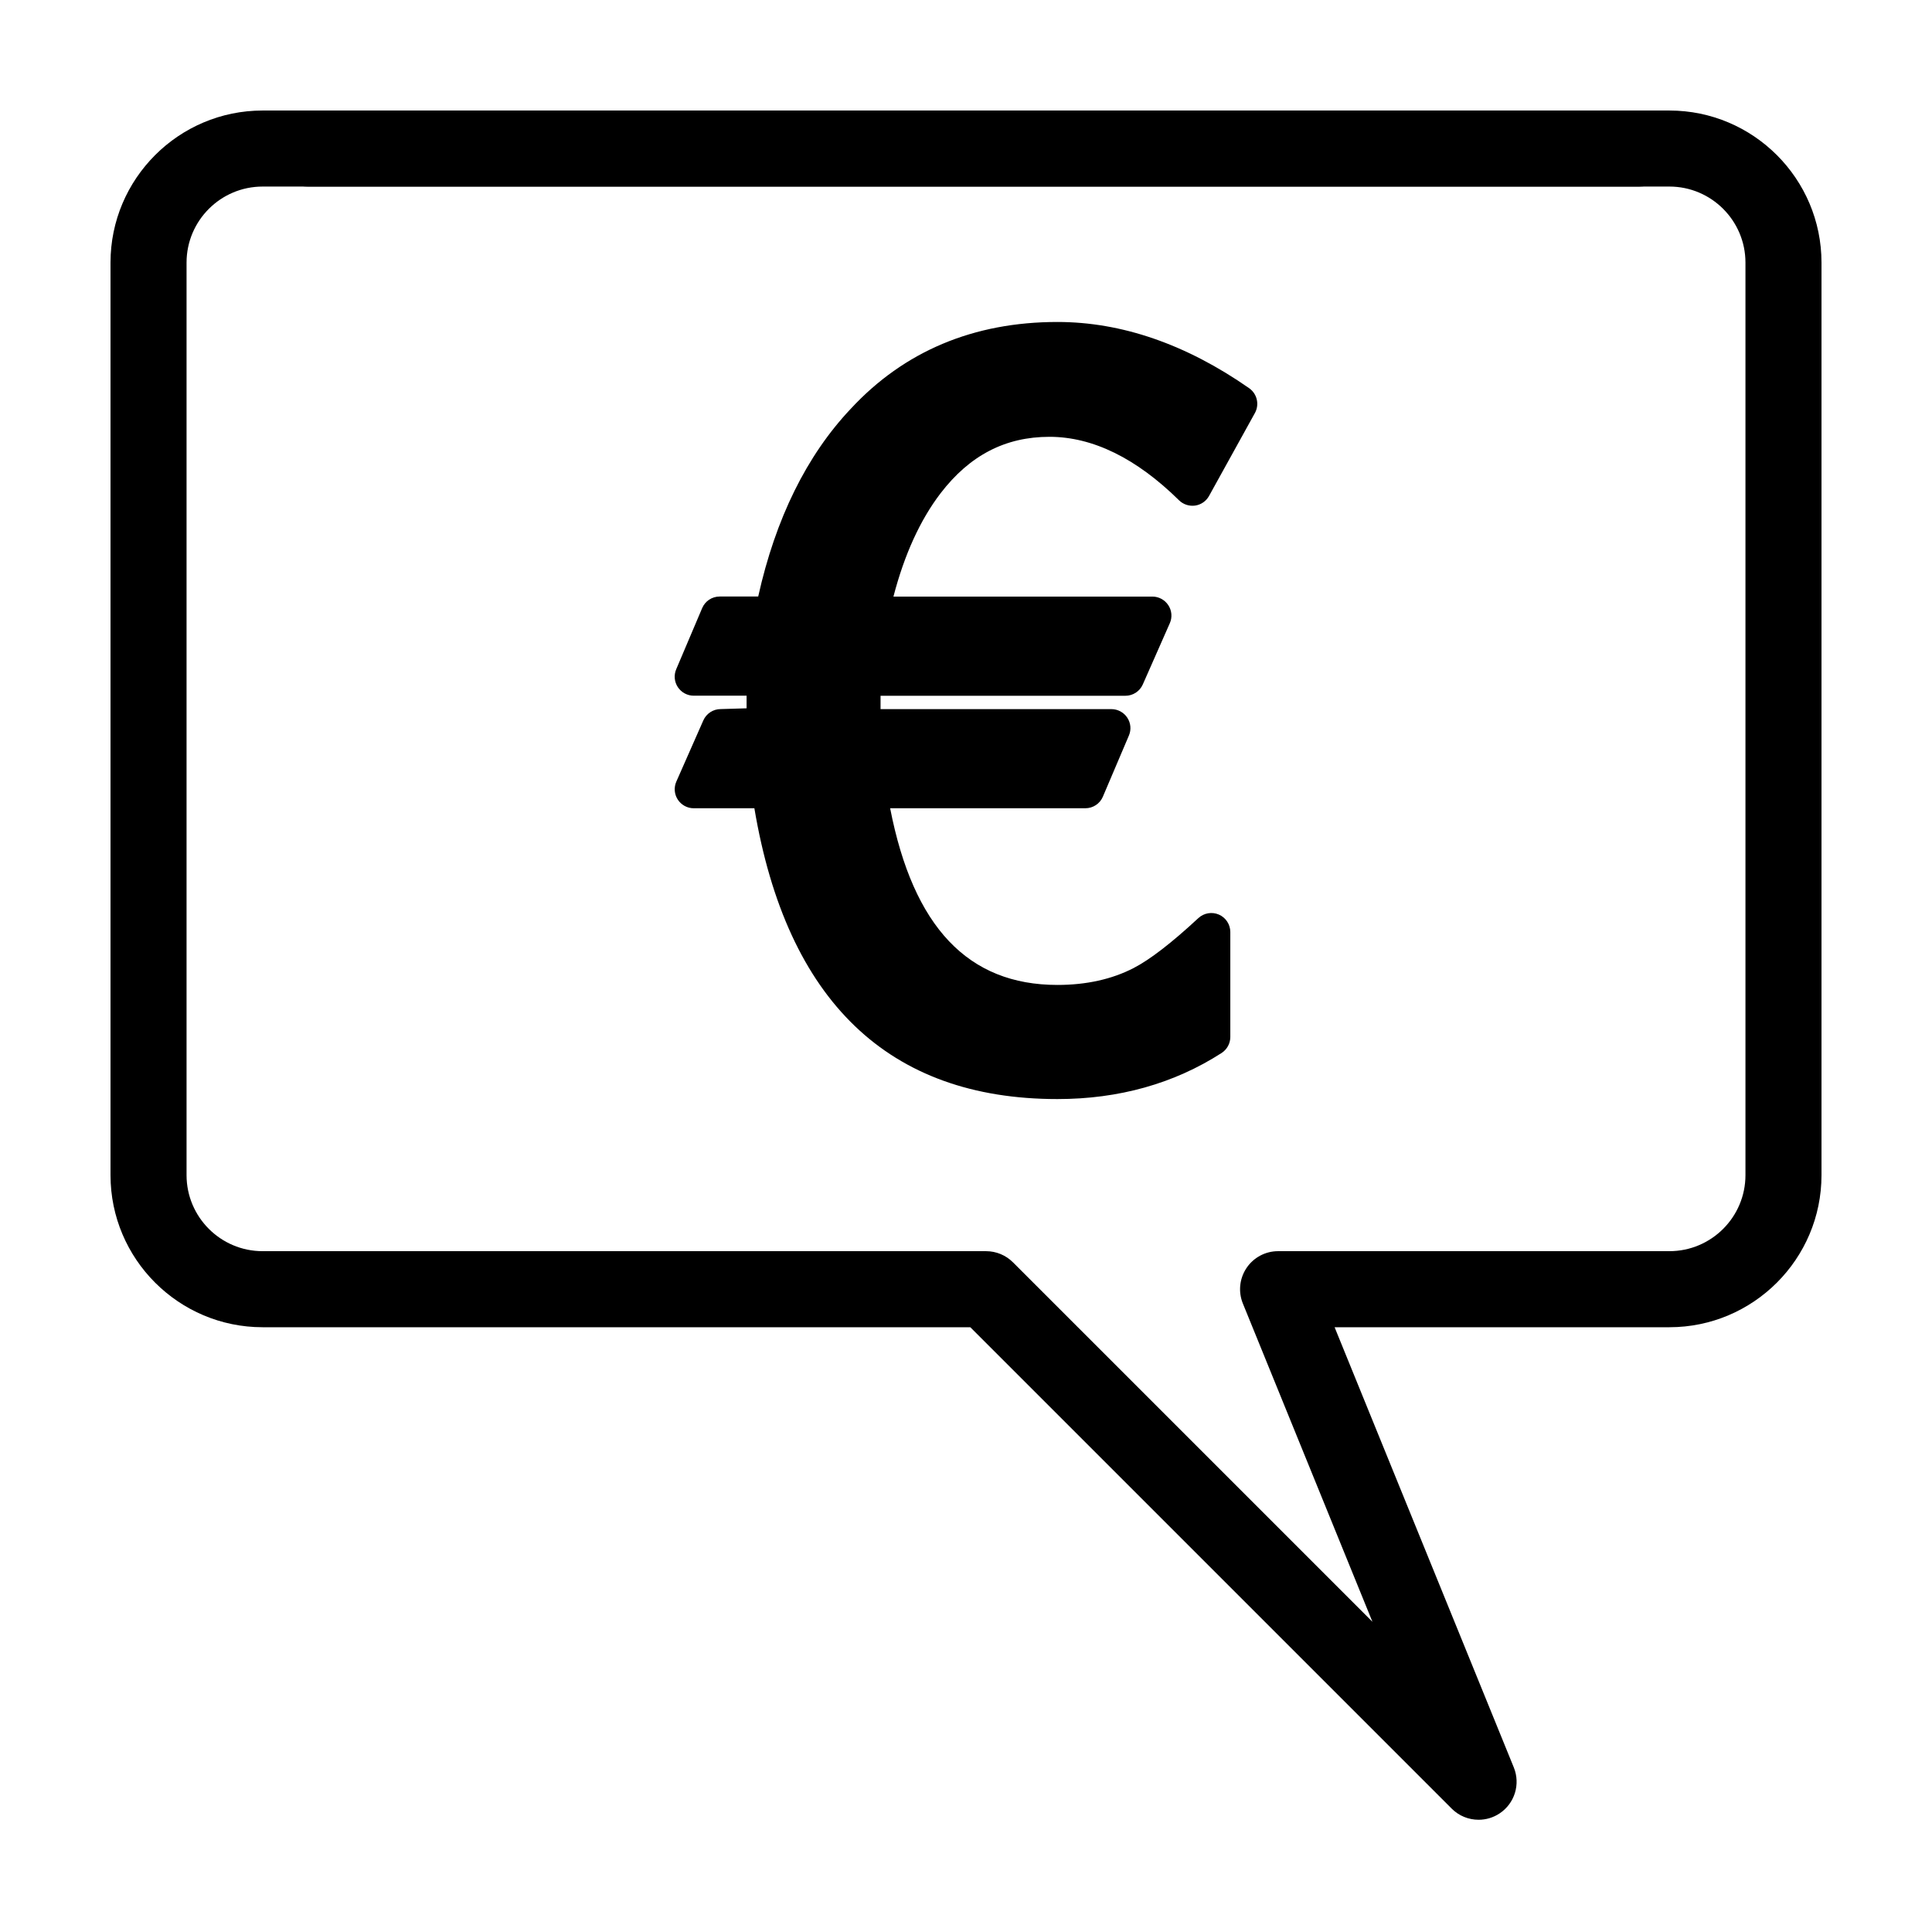 <?xml version="1.0" encoding="UTF-8"?>
<!-- Uploaded to: SVG Repo, www.svgrepo.com, Generator: SVG Repo Mixer Tools -->
<svg fill="#000000" width="800px" height="800px" version="1.1" viewBox="144 144 512 512" xmlns="http://www.w3.org/2000/svg">
 <g>
  <path d="m528.71 623.3-127.57-127.57h-187.55c-22.223 0-40.305-18.082-40.305-40.305v-241.83c0-22.223 18.082-40.305 40.305-40.305h372.82c22.223 0 40.305 18.082 40.305 40.305v241.83c0 22.223-18.082 40.305-40.305 40.305h-88.727l47.488 116.65c1.809 4.445 0.238 9.543-3.758 12.191-1.703 1.133-3.641 1.684-5.566 1.684-2.613 0-5.191-1.004-7.137-2.953zm-315.12-429.86c-11.113 0-20.152 9.039-20.152 20.152v241.83c0 11.113 9.039 20.152 20.152 20.152h191.73c2.672 0 5.234 1.062 7.125 2.953l95.266 95.266-34.336-84.344c-1.266-3.102-0.902-6.637 0.973-9.422 1.867-2.785 5-4.453 8.355-4.453h103.71c11.109 0 20.152-9.039 20.152-20.152v-241.83c0-11.113-9.043-20.152-20.152-20.152z"/>
  <path d="m578.37 193.44h-352.78c-5.562 0-10.078-4.516-10.078-10.078s4.516-10.078 10.078-10.078h352.78c5.562 0 10.078 4.516 10.078 10.078s-4.512 10.078-10.078 10.078z"/>
  <path d="m476.56 253.46-12.152 21.973c-0.762 1.379-2.125 2.324-3.68 2.551-1.57 0.211-3.141-0.293-4.266-1.395-11.336-11.164-22.895-16.828-34.344-16.828-11.699 0-21.137 4.898-28.863 14.969-5.406 7.074-9.598 16.27-12.484 27.371h68.625c1.703 0 3.289 0.863 4.223 2.289 0.938 1.426 1.082 3.231 0.387 4.785l-7.152 16.207c-0.801 1.824-2.613 3.004-4.609 3.004l-64.891-0.004v3.543h61.176c1.691 0 3.269 0.848 4.203 2.258 0.941 1.41 1.102 3.195 0.434 4.75l-6.894 16.199c-0.789 1.859-2.613 3.062-4.637 3.062l-51.738 0.004c6.125 31.488 20.668 46.82 44.332 46.82 7.656 0 14.445-1.508 20.184-4.473 4.316-2.223 10.098-6.676 17.16-13.238 1.477-1.367 3.621-1.723 5.441-0.934 1.84 0.801 3.031 2.621 3.031 4.621v27.82c0 1.715-0.875 3.305-2.312 4.238-12.594 8.109-27.223 12.211-43.508 12.211-44.703 0-71.703-25.926-80.309-77.066h-16.07c-1.703 0-3.289-0.863-4.223-2.289-0.934-1.426-1.074-3.231-0.387-4.785l7.152-16.207c0.805-1.824 2.613-3.004 4.609-3.004l6.856-0.203v-3.344h-14.012c-1.688 0-3.258-0.848-4.203-2.258-0.934-1.41-1.098-3.195-0.434-4.75l6.879-16.207c0.789-1.863 2.613-3.066 4.637-3.066h10.211c4.594-20.656 12.836-37.379 24.527-49.75 14.133-15.254 32.566-23.008 54.77-23.008 17.023 0 34.117 5.906 50.812 17.551 2.109 1.488 2.769 4.324 1.52 6.582z"/>
 </g>
</svg>
